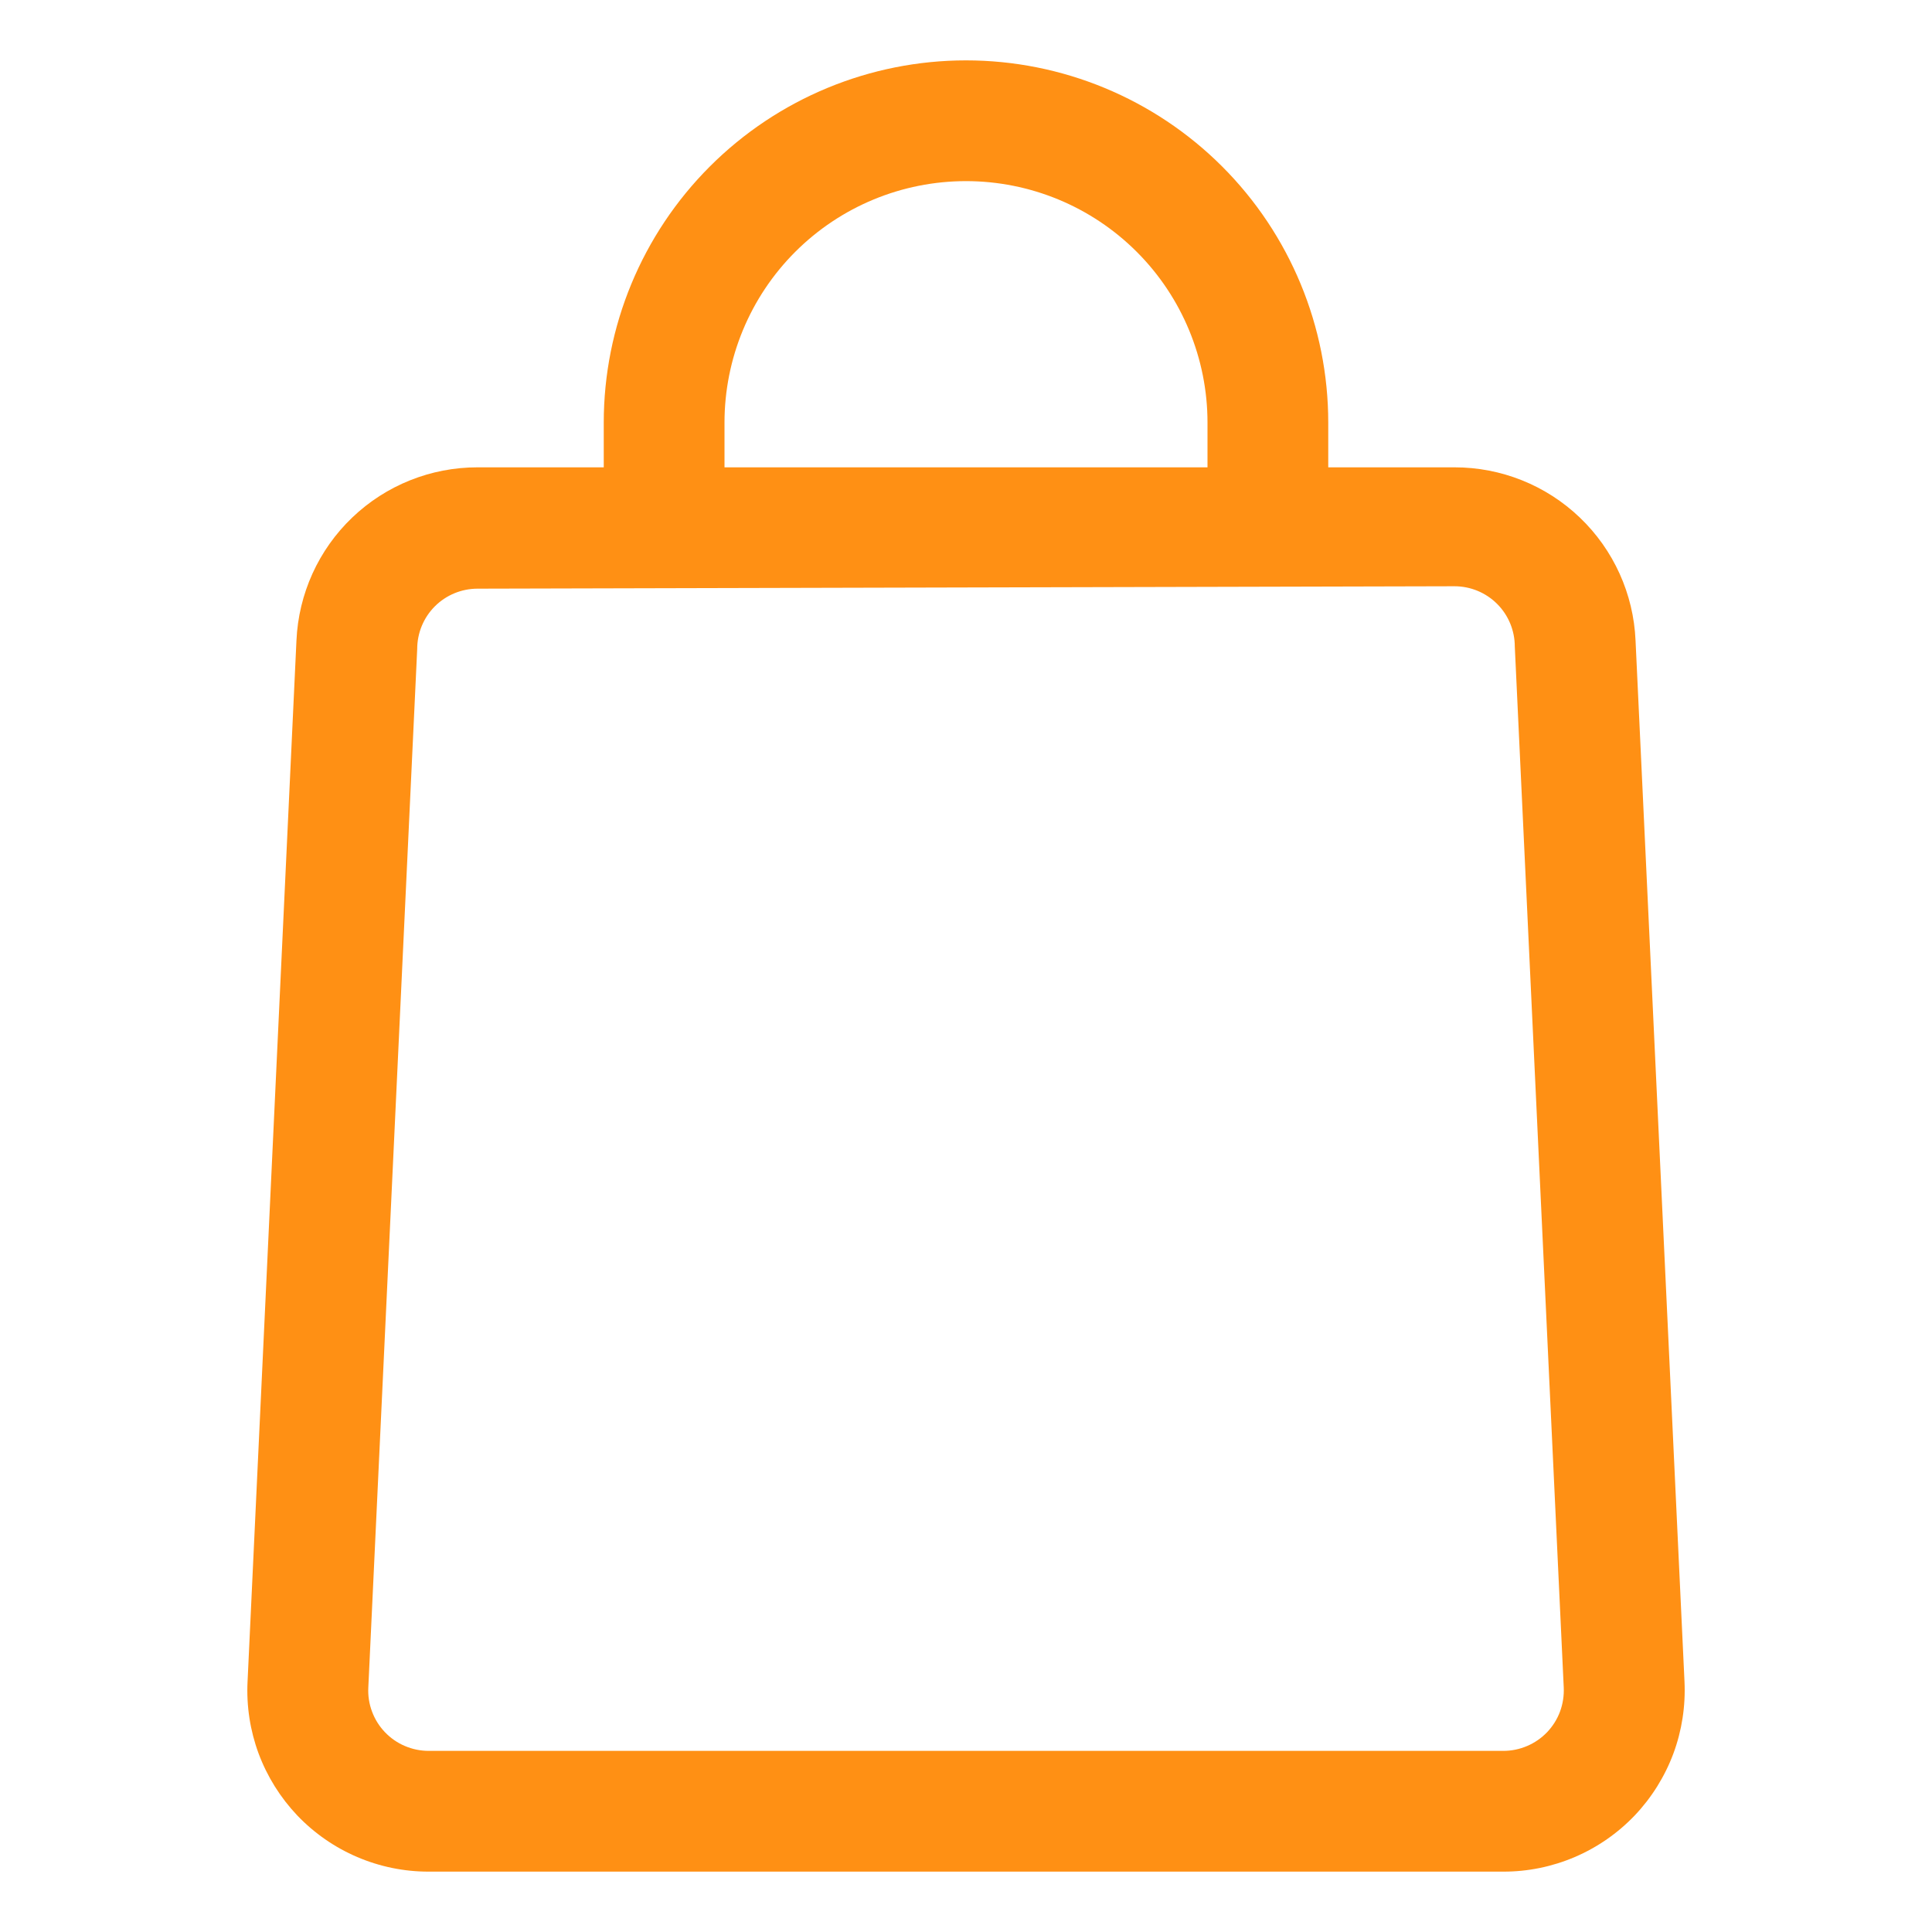 <?xml version="1.0" encoding="UTF-8"?>
<svg xmlns="http://www.w3.org/2000/svg" width="36" height="36" viewBox="0 0 36 36" fill="none">
  <path d="M28.013 34.875H7.988C7.53 34.876 7.077 34.783 6.656 34.603C6.235 34.423 5.855 34.159 5.539 33.828C5.224 33.496 4.979 33.104 4.819 32.675C4.66 32.246 4.59 31.788 4.613 31.331L5.524 11.936C5.562 11.067 5.934 10.245 6.563 9.644C7.192 9.042 8.029 8.707 8.899 8.708H27.101C27.972 8.707 28.809 9.042 29.438 9.644C30.067 10.245 30.439 11.067 30.476 11.936L31.388 31.331C31.41 31.788 31.34 32.246 31.181 32.675C31.021 33.104 30.776 33.496 30.461 33.828C30.145 34.159 29.765 34.423 29.344 34.603C28.924 34.783 28.47 34.876 28.013 34.875ZM8.899 10.969C8.601 10.969 8.314 11.087 8.103 11.298C7.892 11.509 7.774 11.795 7.774 12.094L6.863 31.444C6.855 31.596 6.878 31.748 6.932 31.892C6.985 32.035 7.066 32.165 7.172 32.276C7.277 32.386 7.403 32.474 7.544 32.534C7.684 32.594 7.835 32.625 7.988 32.625H28.013C28.165 32.625 28.316 32.594 28.456 32.534C28.597 32.474 28.723 32.386 28.829 32.276C28.934 32.165 29.016 32.035 29.069 31.892C29.122 31.748 29.145 31.596 29.138 31.444L28.226 12.049C28.226 11.75 28.108 11.464 27.897 11.253C27.686 11.042 27.4 10.924 27.101 10.924L8.899 10.969Z" fill="#FF9014"></path>
  <path d="M24.75 9.844H22.5V7.875C22.5 6.682 22.026 5.537 21.182 4.693C20.338 3.849 19.194 3.375 18 3.375C16.806 3.375 15.662 3.849 14.818 4.693C13.974 5.537 13.5 6.682 13.5 7.875V9.844H11.25V7.875C11.25 6.085 11.961 4.368 13.227 3.102C14.493 1.836 16.21 1.125 18 1.125C19.79 1.125 21.507 1.836 22.773 3.102C24.039 4.368 24.75 6.085 24.75 7.875V9.844Z" fill="#FF9014"></path>
</svg>
